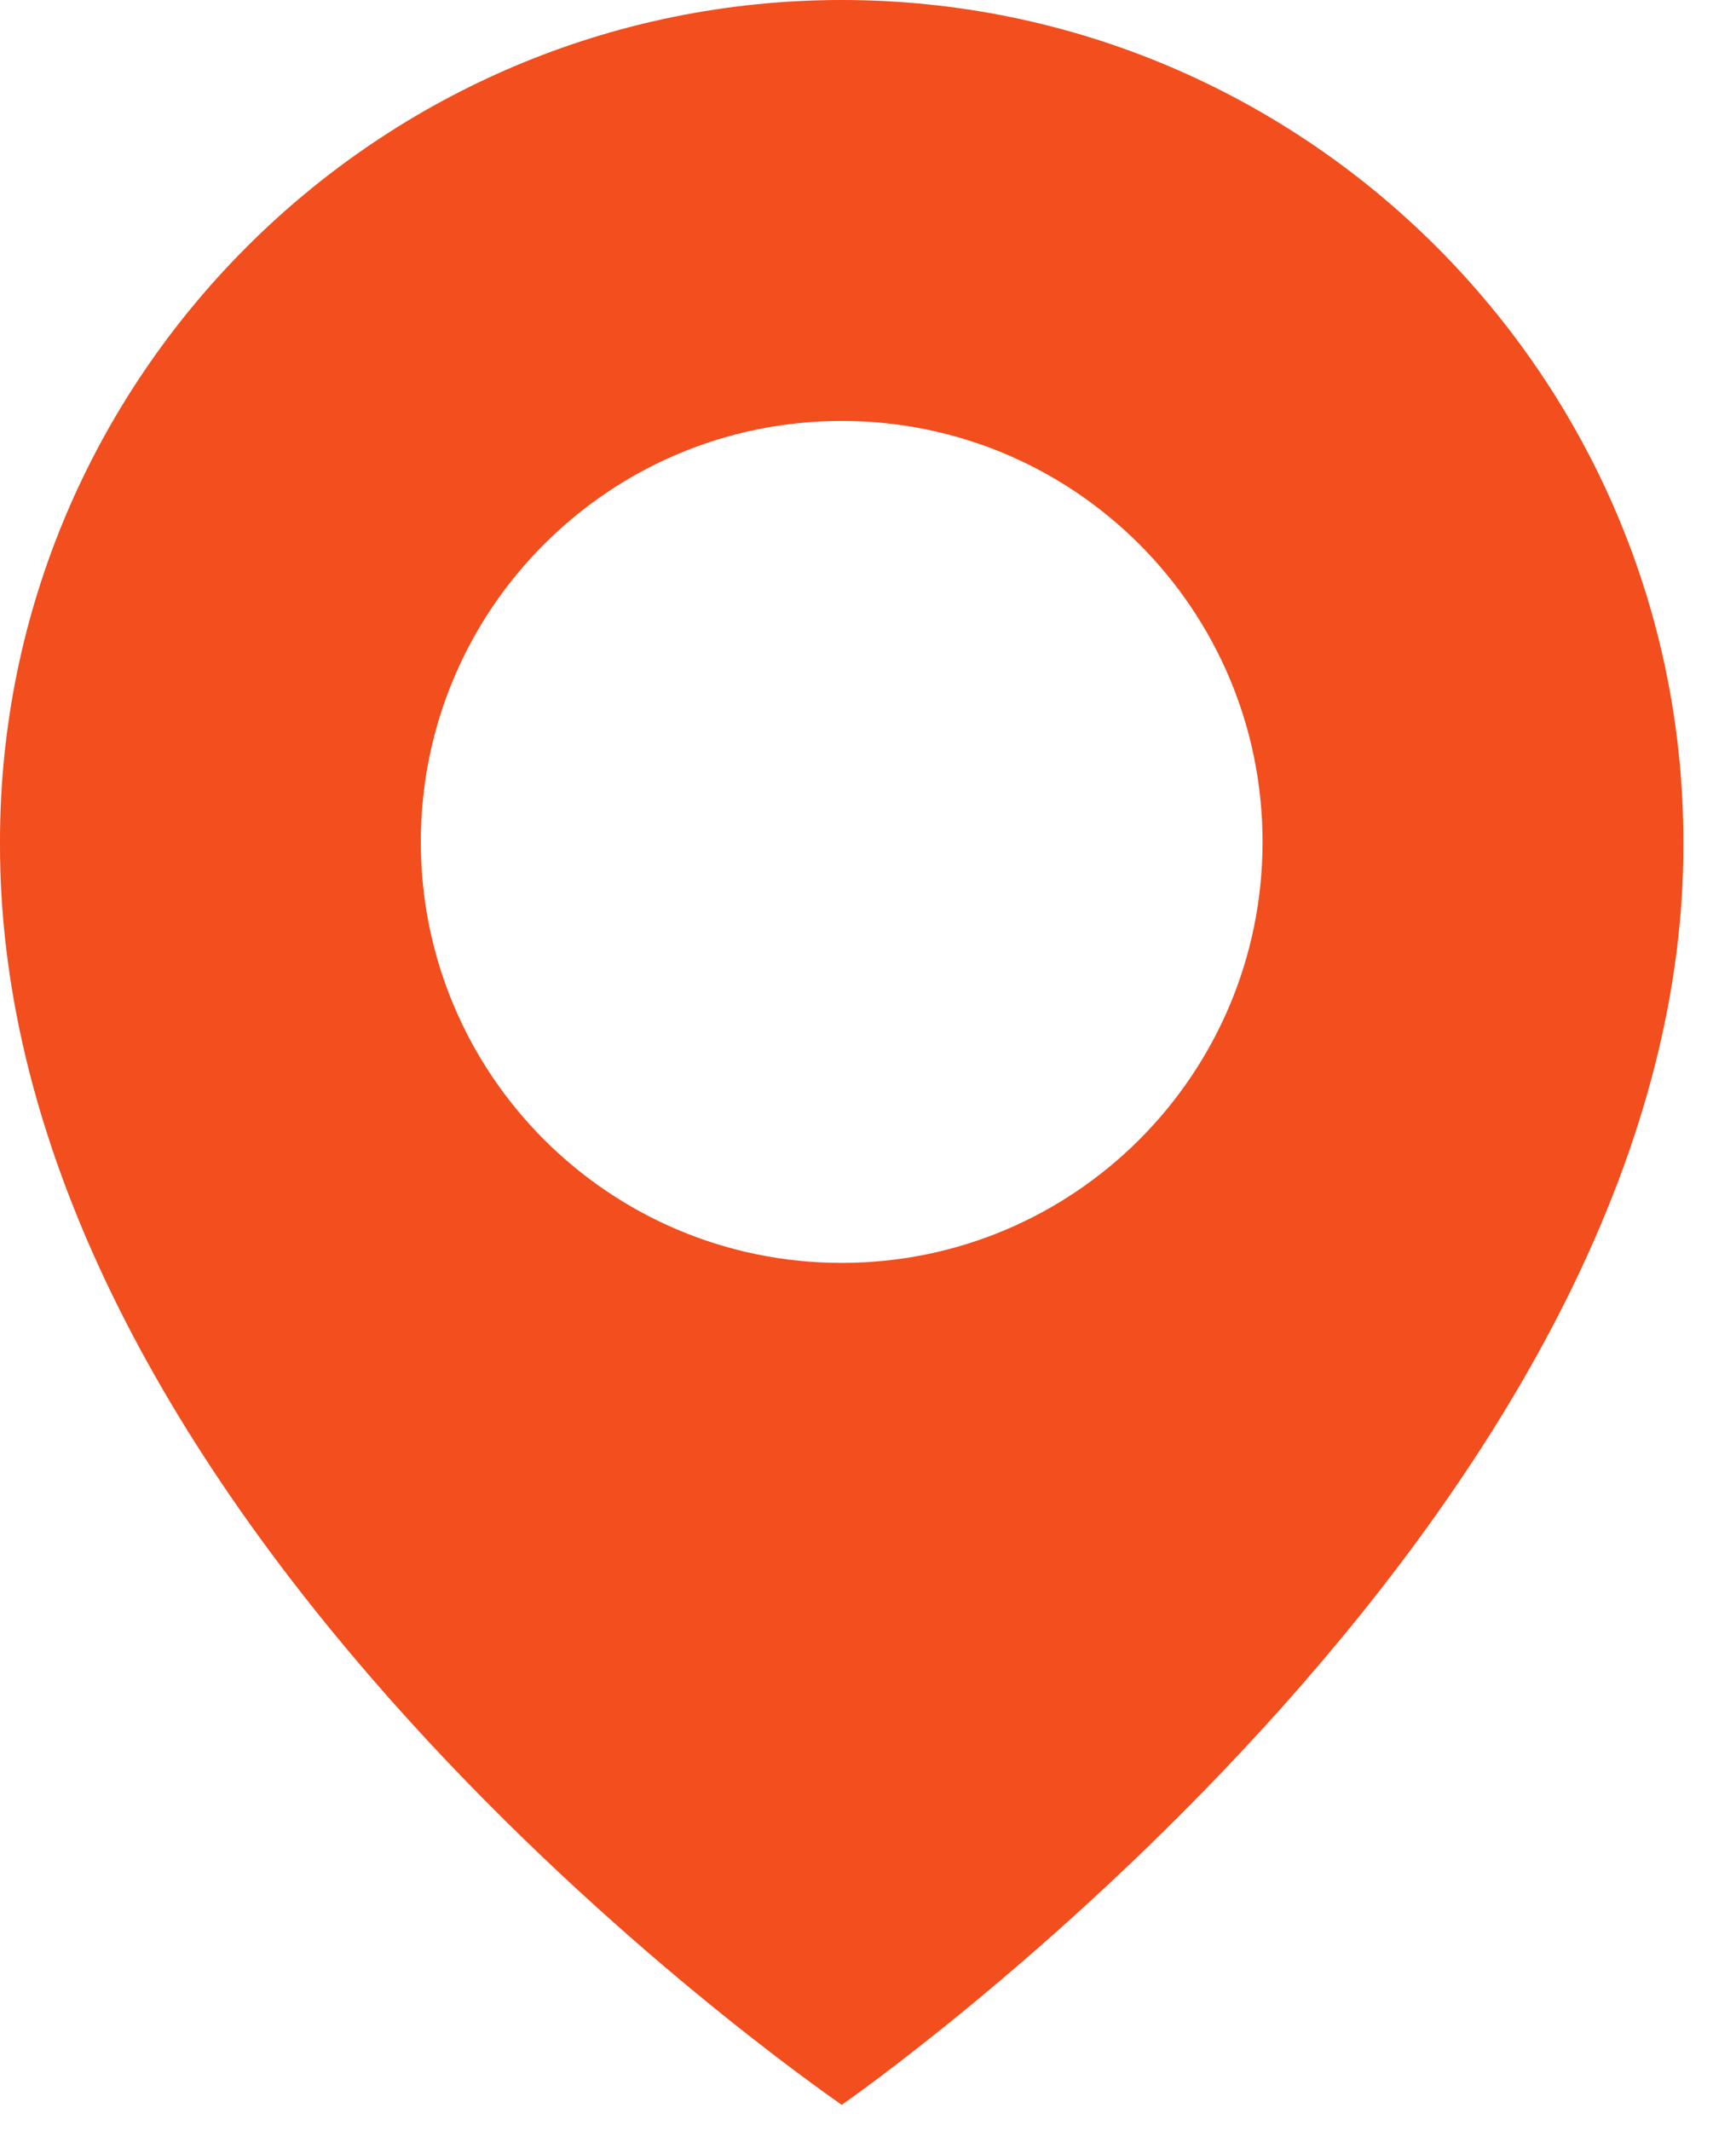 <svg xmlns="http://www.w3.org/2000/svg" fill="none" viewBox="0 0 22 27" height="27" width="22">
  <path fill="#F24E1E" d="M10.667 0C4.785 0 0 4.785 0 10.66C-0.039 19.253 10.261 26.379 10.667 26.667C10.667 26.667 21.372 19.253 21.333 10.667C21.333 4.785 16.548 0 10.667 0ZM10.667 16C7.72 16 5.333 13.613 5.333 10.667C5.333 7.72 7.72 5.333 10.667 5.333C13.613 5.333 16 7.72 16 10.667C16 13.613 13.613 16 10.667 16Z"></path>
</svg>